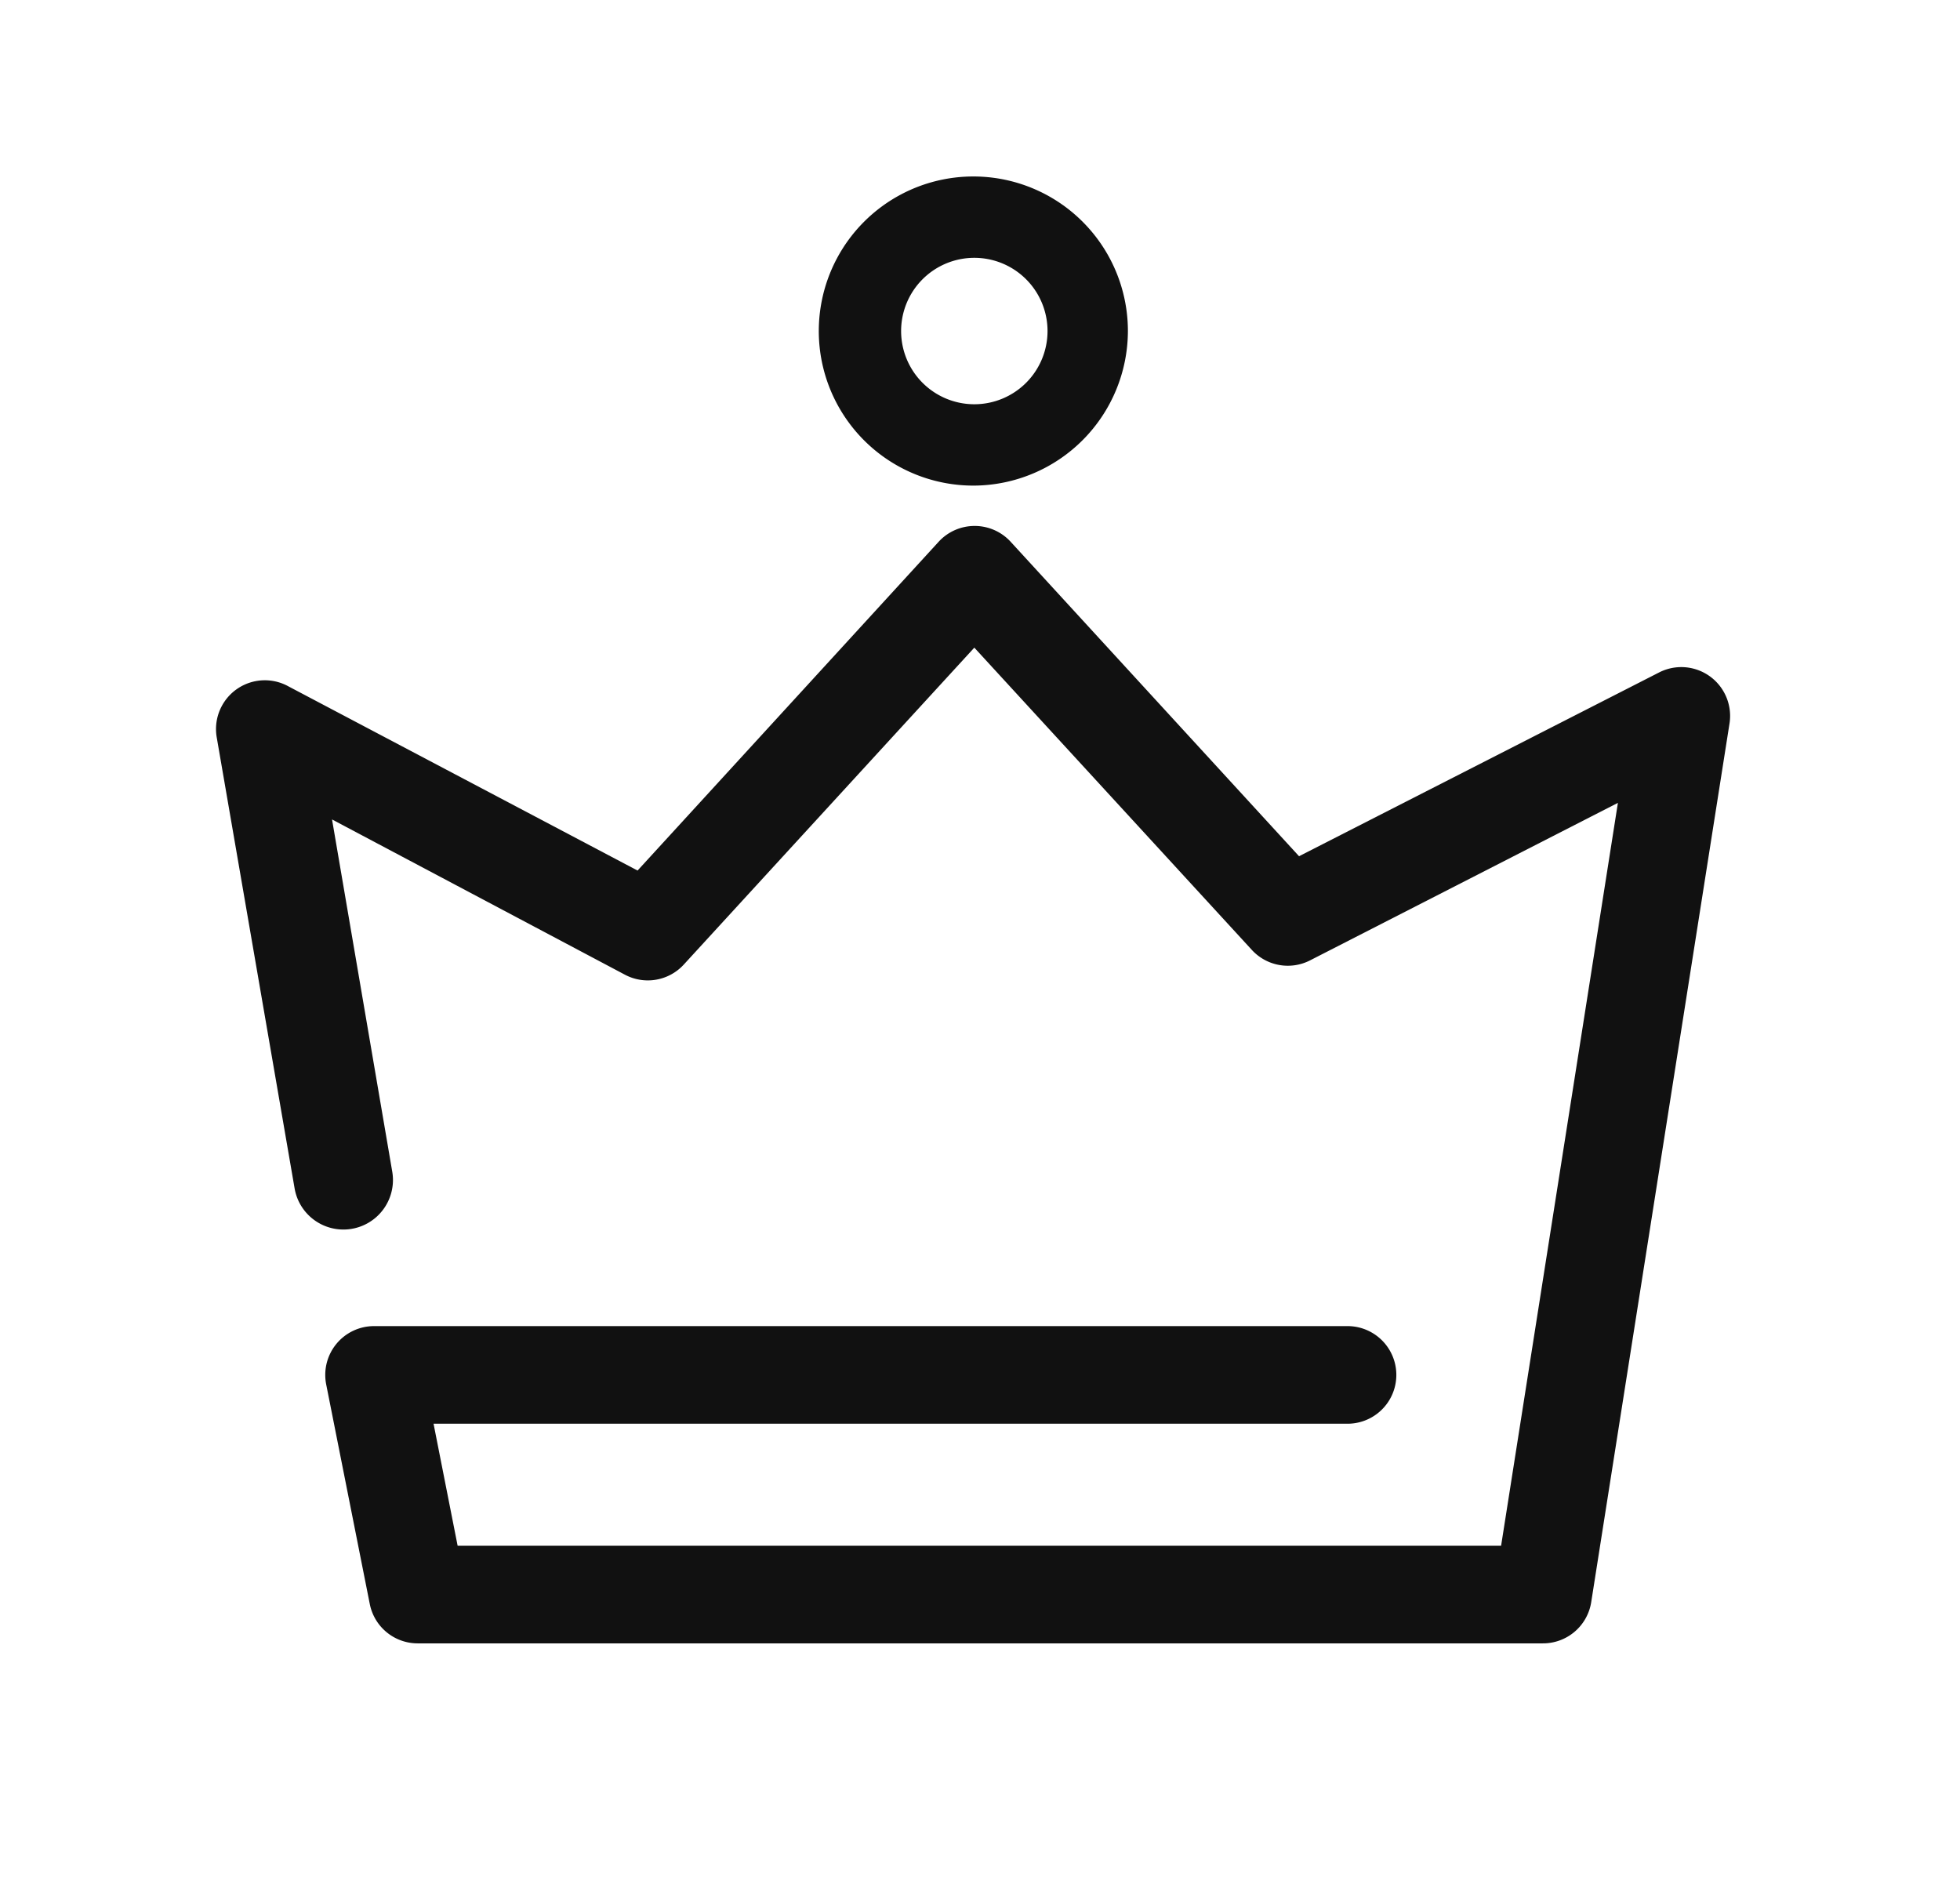<?xml version="1.0" standalone="no"?><!DOCTYPE svg PUBLIC "-//W3C//DTD SVG 1.1//EN" "http://www.w3.org/Graphics/SVG/1.1/DTD/svg11.dtd"><svg t="1723714438313" class="icon" viewBox="0 0 1057 1024" version="1.1" xmlns="http://www.w3.org/2000/svg" p-id="2224" xmlns:xlink="http://www.w3.org/1999/xlink" width="206.445" height="200"><path d="M525.439 261.855A83.348 83.348 0 1 1 608.26 178.508a83.523 83.523 0 0 1-82.821 83.348z m0-122.828a39.481 39.481 0 1 0 39.481 39.481 39.481 39.481 0 0 0-39.481-39.481zM831.983 886.174H225.211a26.32 26.32 0 0 1-25.794-21.232l-23.513-118.442a26.32 26.32 0 0 1 25.794-31.409h525.003a26.32 26.32 0 0 1 0 52.641H233.809l12.985 65.801h562.729l62.993-400.596-165.994 84.927a26.32 26.32 0 0 1-31.409-5.615l-149.675-163.011-156.694 170.907a26.32 26.32 0 0 1-31.76 5.44l-157.922-83.699 32.462 189.857a26.32 26.32 0 1 1-52.641 9.124L116.947 398.019a26.32 26.32 0 0 1 38.603-27.9l188.278 99.315 162.309-177.224a26.32 26.32 0 0 1 19.477-8.598 26.32 26.32 0 0 1 19.477 8.598l155.466 169.503 194.244-99.14a26.32 26.32 0 0 1 37.901 27.549l-74.574 473.766a26.32 26.32 0 0 1-26.145 22.285z" p-id="2225" fill="#111111"></path></svg>